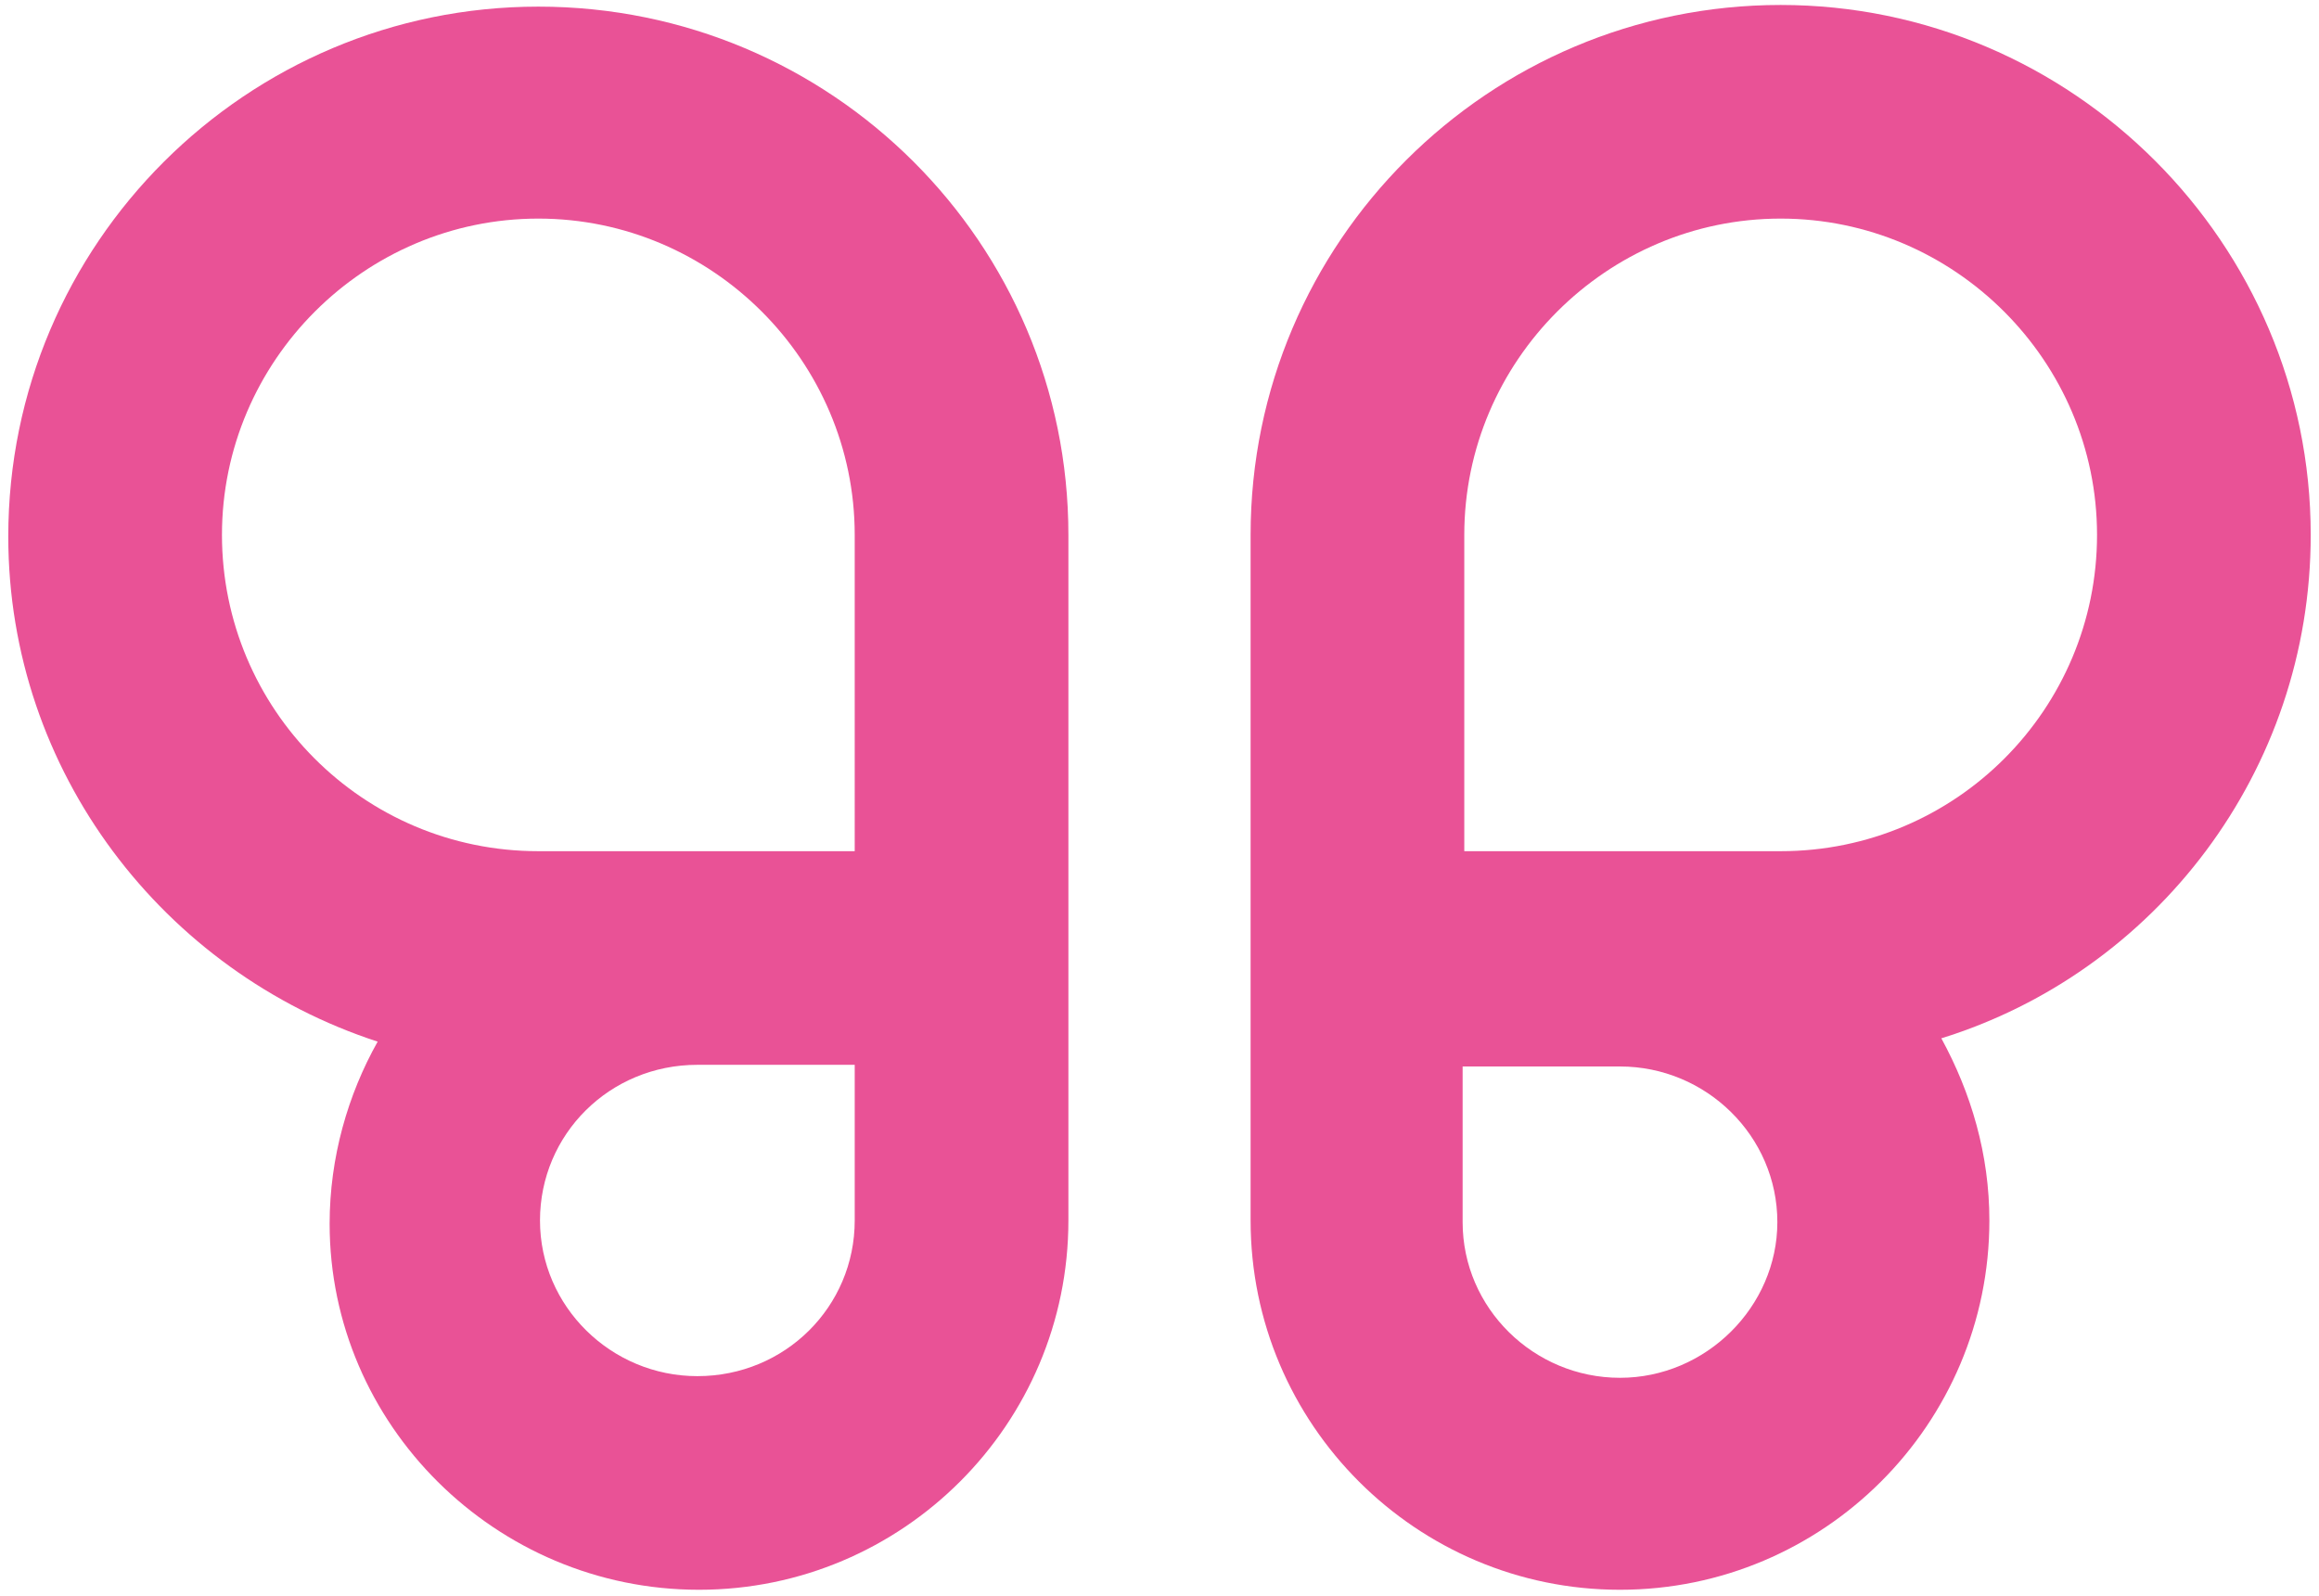 <?xml version="1.0" encoding="utf-8"?>
<!-- Generator: Adobe Illustrator 27.9.0, SVG Export Plug-In . SVG Version: 6.00 Build 0)  -->
<svg version="1.1" id="Layer_1" xmlns="http://www.w3.org/2000/svg" xmlns:xlink="http://www.w3.org/1999/xlink" x="0px" y="0px"
	 viewBox="0 0 140 96.4" style="enable-background:new 0 0 140 96.4;" xml:space="preserve">
<style type="text/css">
	.st0{fill:#E95296;}
</style>
<g id="XMLID_24_">
	<path id="XMLID_48_" class="st0" d="M139.5,32.3c0-17.6-14.4-32-32-32s-32,14.3-32,32v41.4C75.5,86,85.5,96,97.8,96
		s22.3-10,22.3-22.3c0-4-1.1-7.7-2.9-11C130.1,58.7,139.5,46.6,139.5,32.3z M97.8,83.2c-5.2,0-9.5-4.2-9.5-9.4v-9.4h9.5
		c5.2,0,9.5,4.2,9.5,9.4C107.3,78.9,103,83.2,97.8,83.2z M107.5,51.4H88.4V32.3c0-10.5,8.6-19.1,19.1-19.1s19.1,8.6,19.1,19.1
		S118.1,51.4,107.5,51.4z"/>
	<path id="XMLID_25_" class="st0" d="M32.5,0.4c-17.6,0-32,14.3-32,32c0,14.2,9.4,26.3,22.3,30.5c-1.8,3.2-2.9,7-2.9,11
		C19.9,86,29.9,96,42.2,96s22.3-10,22.3-22.3V32.3C64.5,14.7,50.2,0.4,32.5,0.4z M51.6,73.7c0,5.2-4.2,9.4-9.5,9.4
		c-5.2,0-9.5-4.2-9.5-9.4c0-5.2,4.2-9.4,9.5-9.4h9.5V73.7z M51.6,51.4H32.5c-10.6,0-19.1-8.6-19.1-19.1s8.6-19.1,19.1-19.1
		s19.1,8.6,19.1,19.1V51.4z"/>
</g>
</svg>
